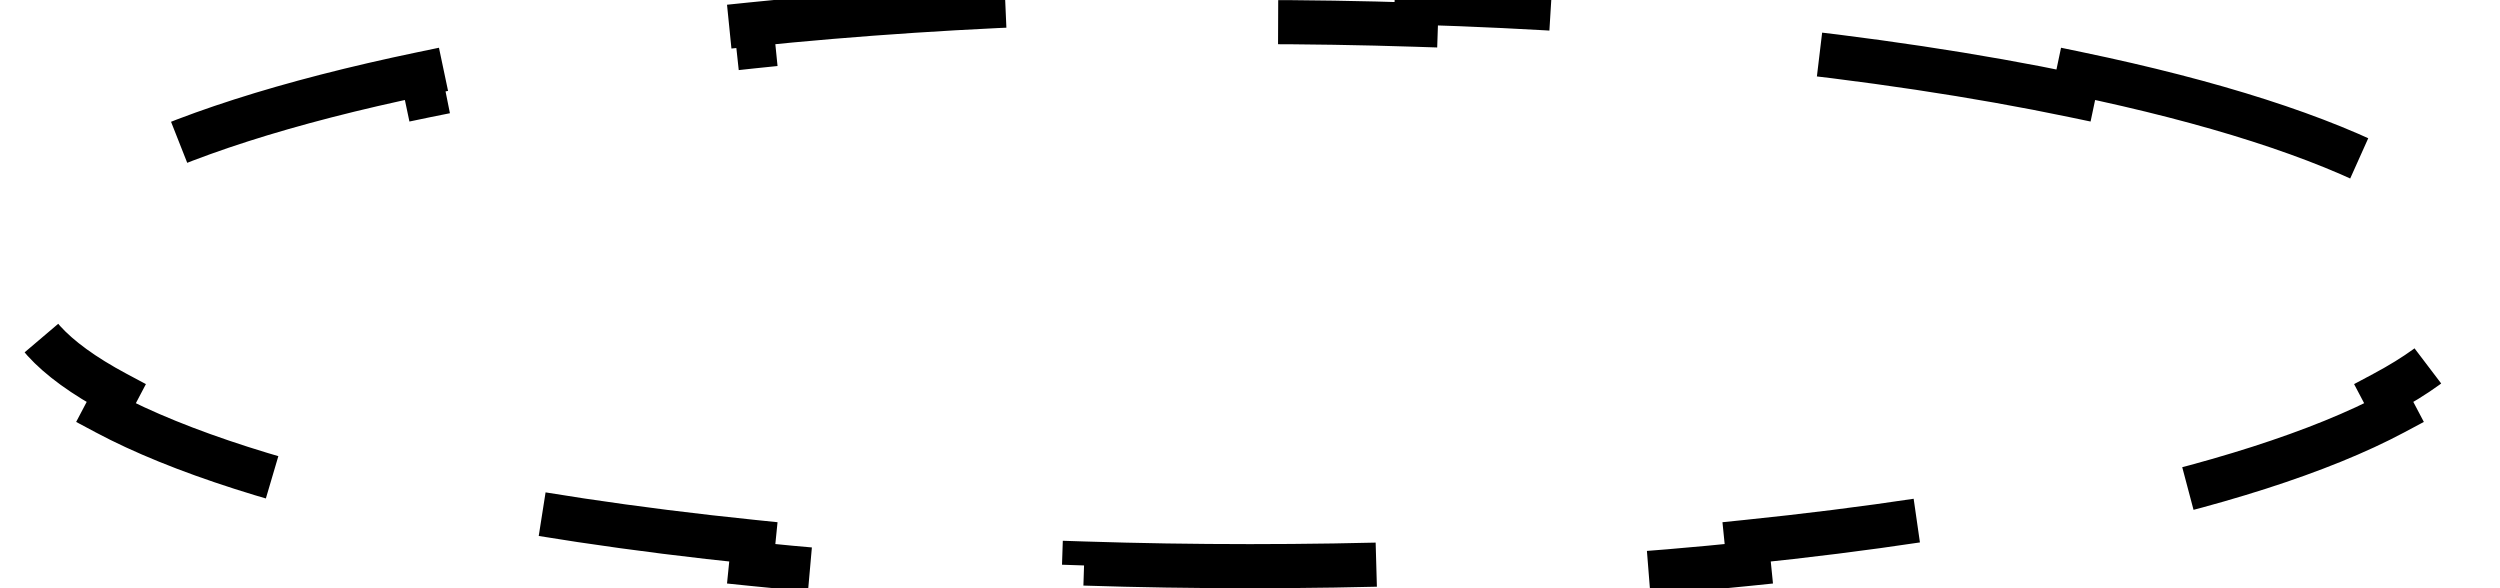 <?xml version="1.0" encoding="UTF-8"?> <svg xmlns="http://www.w3.org/2000/svg" width="17" height="4" viewBox="0 0 17 4" fill="none"> <path d="M14.131 0.502C15.044 0.692 15.782 0.927 16.28 1.193L16.21 1.326C16.433 1.445 16.596 1.565 16.703 1.682C16.808 1.799 16.85 1.904 16.85 2C16.85 2.096 16.808 2.201 16.703 2.318C16.596 2.435 16.433 2.555 16.21 2.674L16.28 2.807C15.782 3.073 15.044 3.308 14.131 3.498L14.1 3.351C13.444 3.488 12.695 3.601 11.877 3.685L11.892 3.834C11.184 3.907 10.426 3.958 9.633 3.982L9.628 3.832C9.259 3.844 8.883 3.85 8.5 3.85C8.117 3.85 7.741 3.844 7.372 3.832L7.367 3.982C6.574 3.958 5.816 3.907 5.108 3.834L5.123 3.685C4.305 3.601 3.556 3.488 2.9 3.351L2.869 3.498C1.956 3.308 1.218 3.073 0.72 2.807L0.79 2.674C0.567 2.555 0.404 2.435 0.298 2.318C0.192 2.201 0.15 2.096 0.15 2C0.15 1.904 0.192 1.799 0.298 1.682C0.404 1.565 0.567 1.445 0.79 1.326L0.72 1.193C1.218 0.927 1.956 0.692 2.869 0.502L2.9 0.649C3.556 0.512 4.305 0.399 5.123 0.315L5.108 0.166C5.816 0.093 6.574 0.042 7.367 0.018L7.372 0.168C7.741 0.156 8.117 0.15 8.5 0.15C8.883 0.15 9.259 0.156 9.628 0.168L9.633 0.018C10.426 0.042 11.184 0.093 11.892 0.166L11.877 0.315C12.695 0.399 13.444 0.512 14.1 0.649L14.131 0.502Z" stroke="black" stroke-width="0.3" stroke-dasharray="2 2"></path> </svg> 